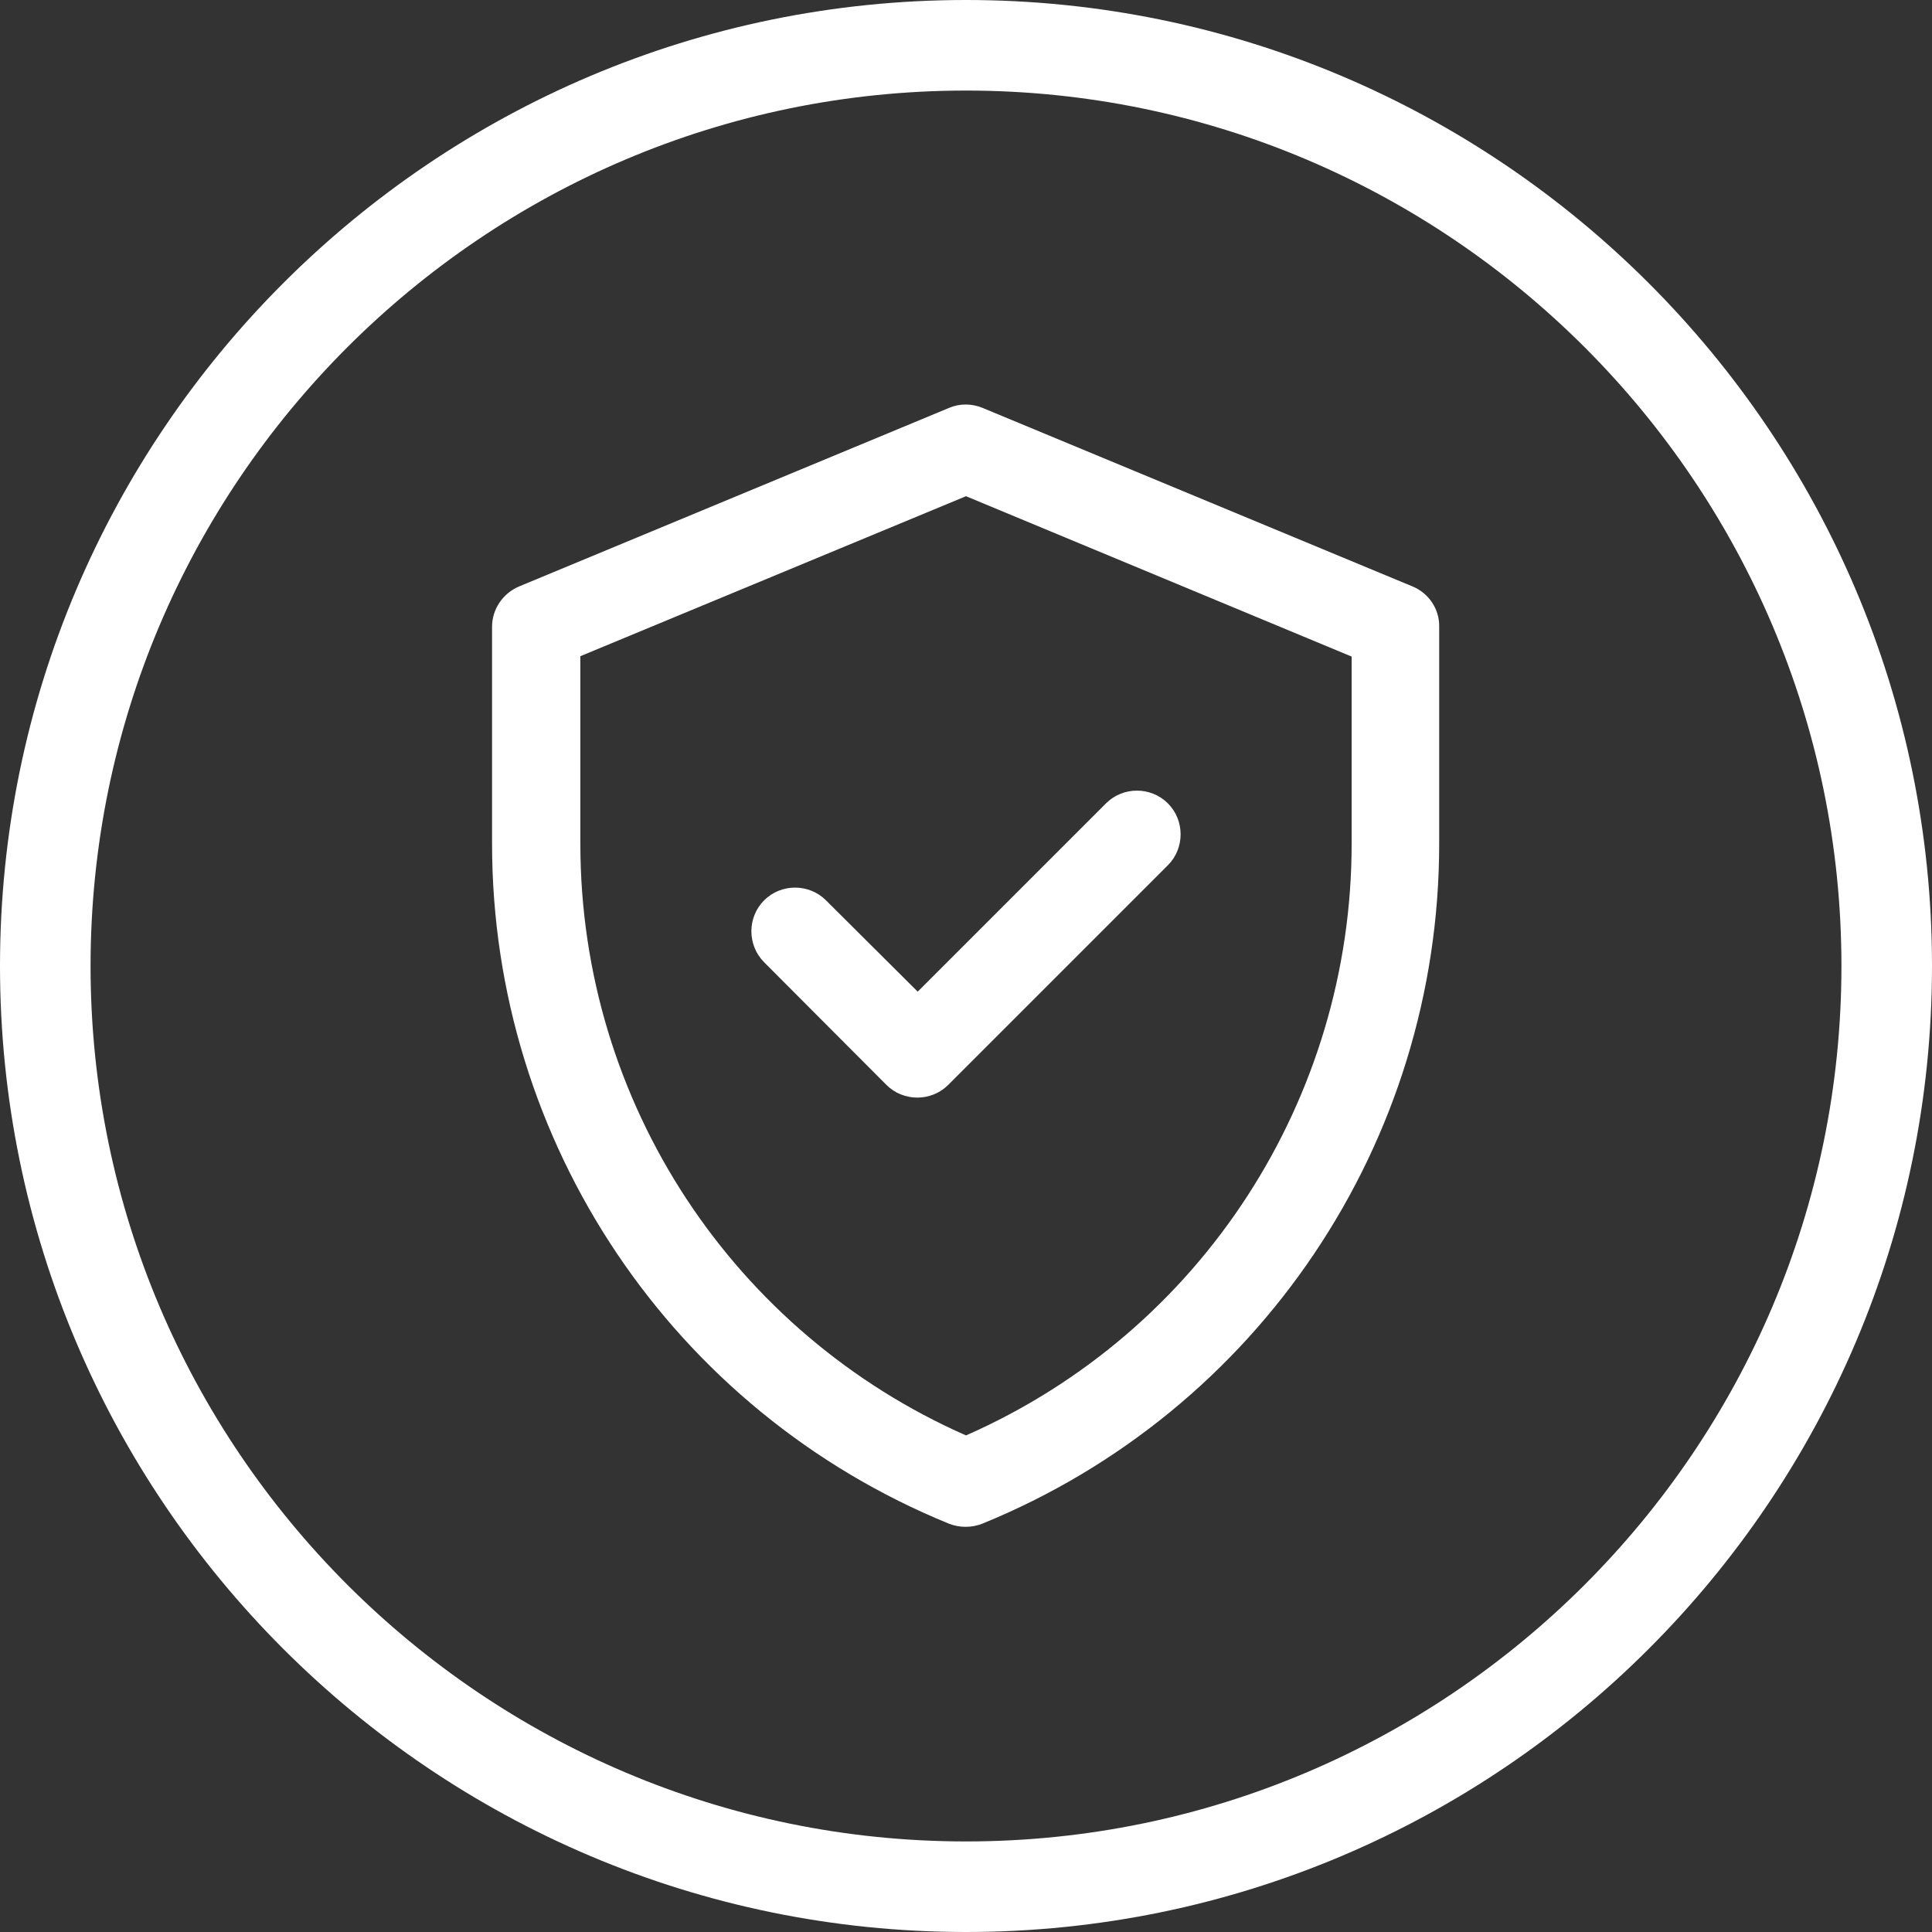 <?xml version="1.0" encoding="utf-8"?>
<!-- Generator: Adobe Illustrator 24.1.1, SVG Export Plug-In . SVG Version: 6.00 Build 0)  -->
<svg version="1.1" id="Layer_1" xmlns="http://www.w3.org/2000/svg" xmlns:xlink="http://www.w3.org/1999/xlink" x="0px" y="0px"
	 viewBox="0 0 512 512" style="enable-background:new 0 0 512 512;" xml:space="preserve">
<rect x="0" y="0" width="512" height="512" fill="#333333" stroke="none"/>
<style type="text/css">
	.st0{fill:#FFFFFF;}
</style>
<path class="st0" d="M256,0C114.8,0,0,114.8,0,256c0,141.2,114.8,256,256,256s256-114.8,256-256C512,114.8,397.2,0,256,0z M256,488
	C128.1,488,24,383.9,24,256S128.1,24,256,24s232,104.1,232,232S383.9,488,256,488z"/>
<g>
	<path class="st0" d="M374.3,155.4l-113.9-47.3c-2.9-1.2-6.1-1.2-8.9,0l-113.9,47.3c-4.3,1.8-7.2,6-7.2,10.7v57.5
		c0,79.1,47.8,150.3,121.1,180.2c2.8,1.1,6,1.1,8.8,0c73.3-29.9,121.1-101.1,121.1-180.2v-57.5C381.5,161.5,378.7,157.2,374.3,155.4
		z M358.2,223.6c0,67.3-39.5,129.2-102.2,156.8c-61.1-26.9-102.2-87.7-102.2-156.8v-49.7L256,131.5l102.2,42.5V223.6z M243.2,262.8
		l49.9-49.9c4.5-4.5,11.9-4.5,16.4,0s4.5,11.9,0,16.4l-58.2,58.2c-4.5,4.5-11.9,4.5-16.4,0L202.5,255c-4.5-4.5-4.5-11.9,0-16.4
		c4.5-4.5,11.9-4.5,16.4,0L243.2,262.8z"/>
</g>
</svg>
